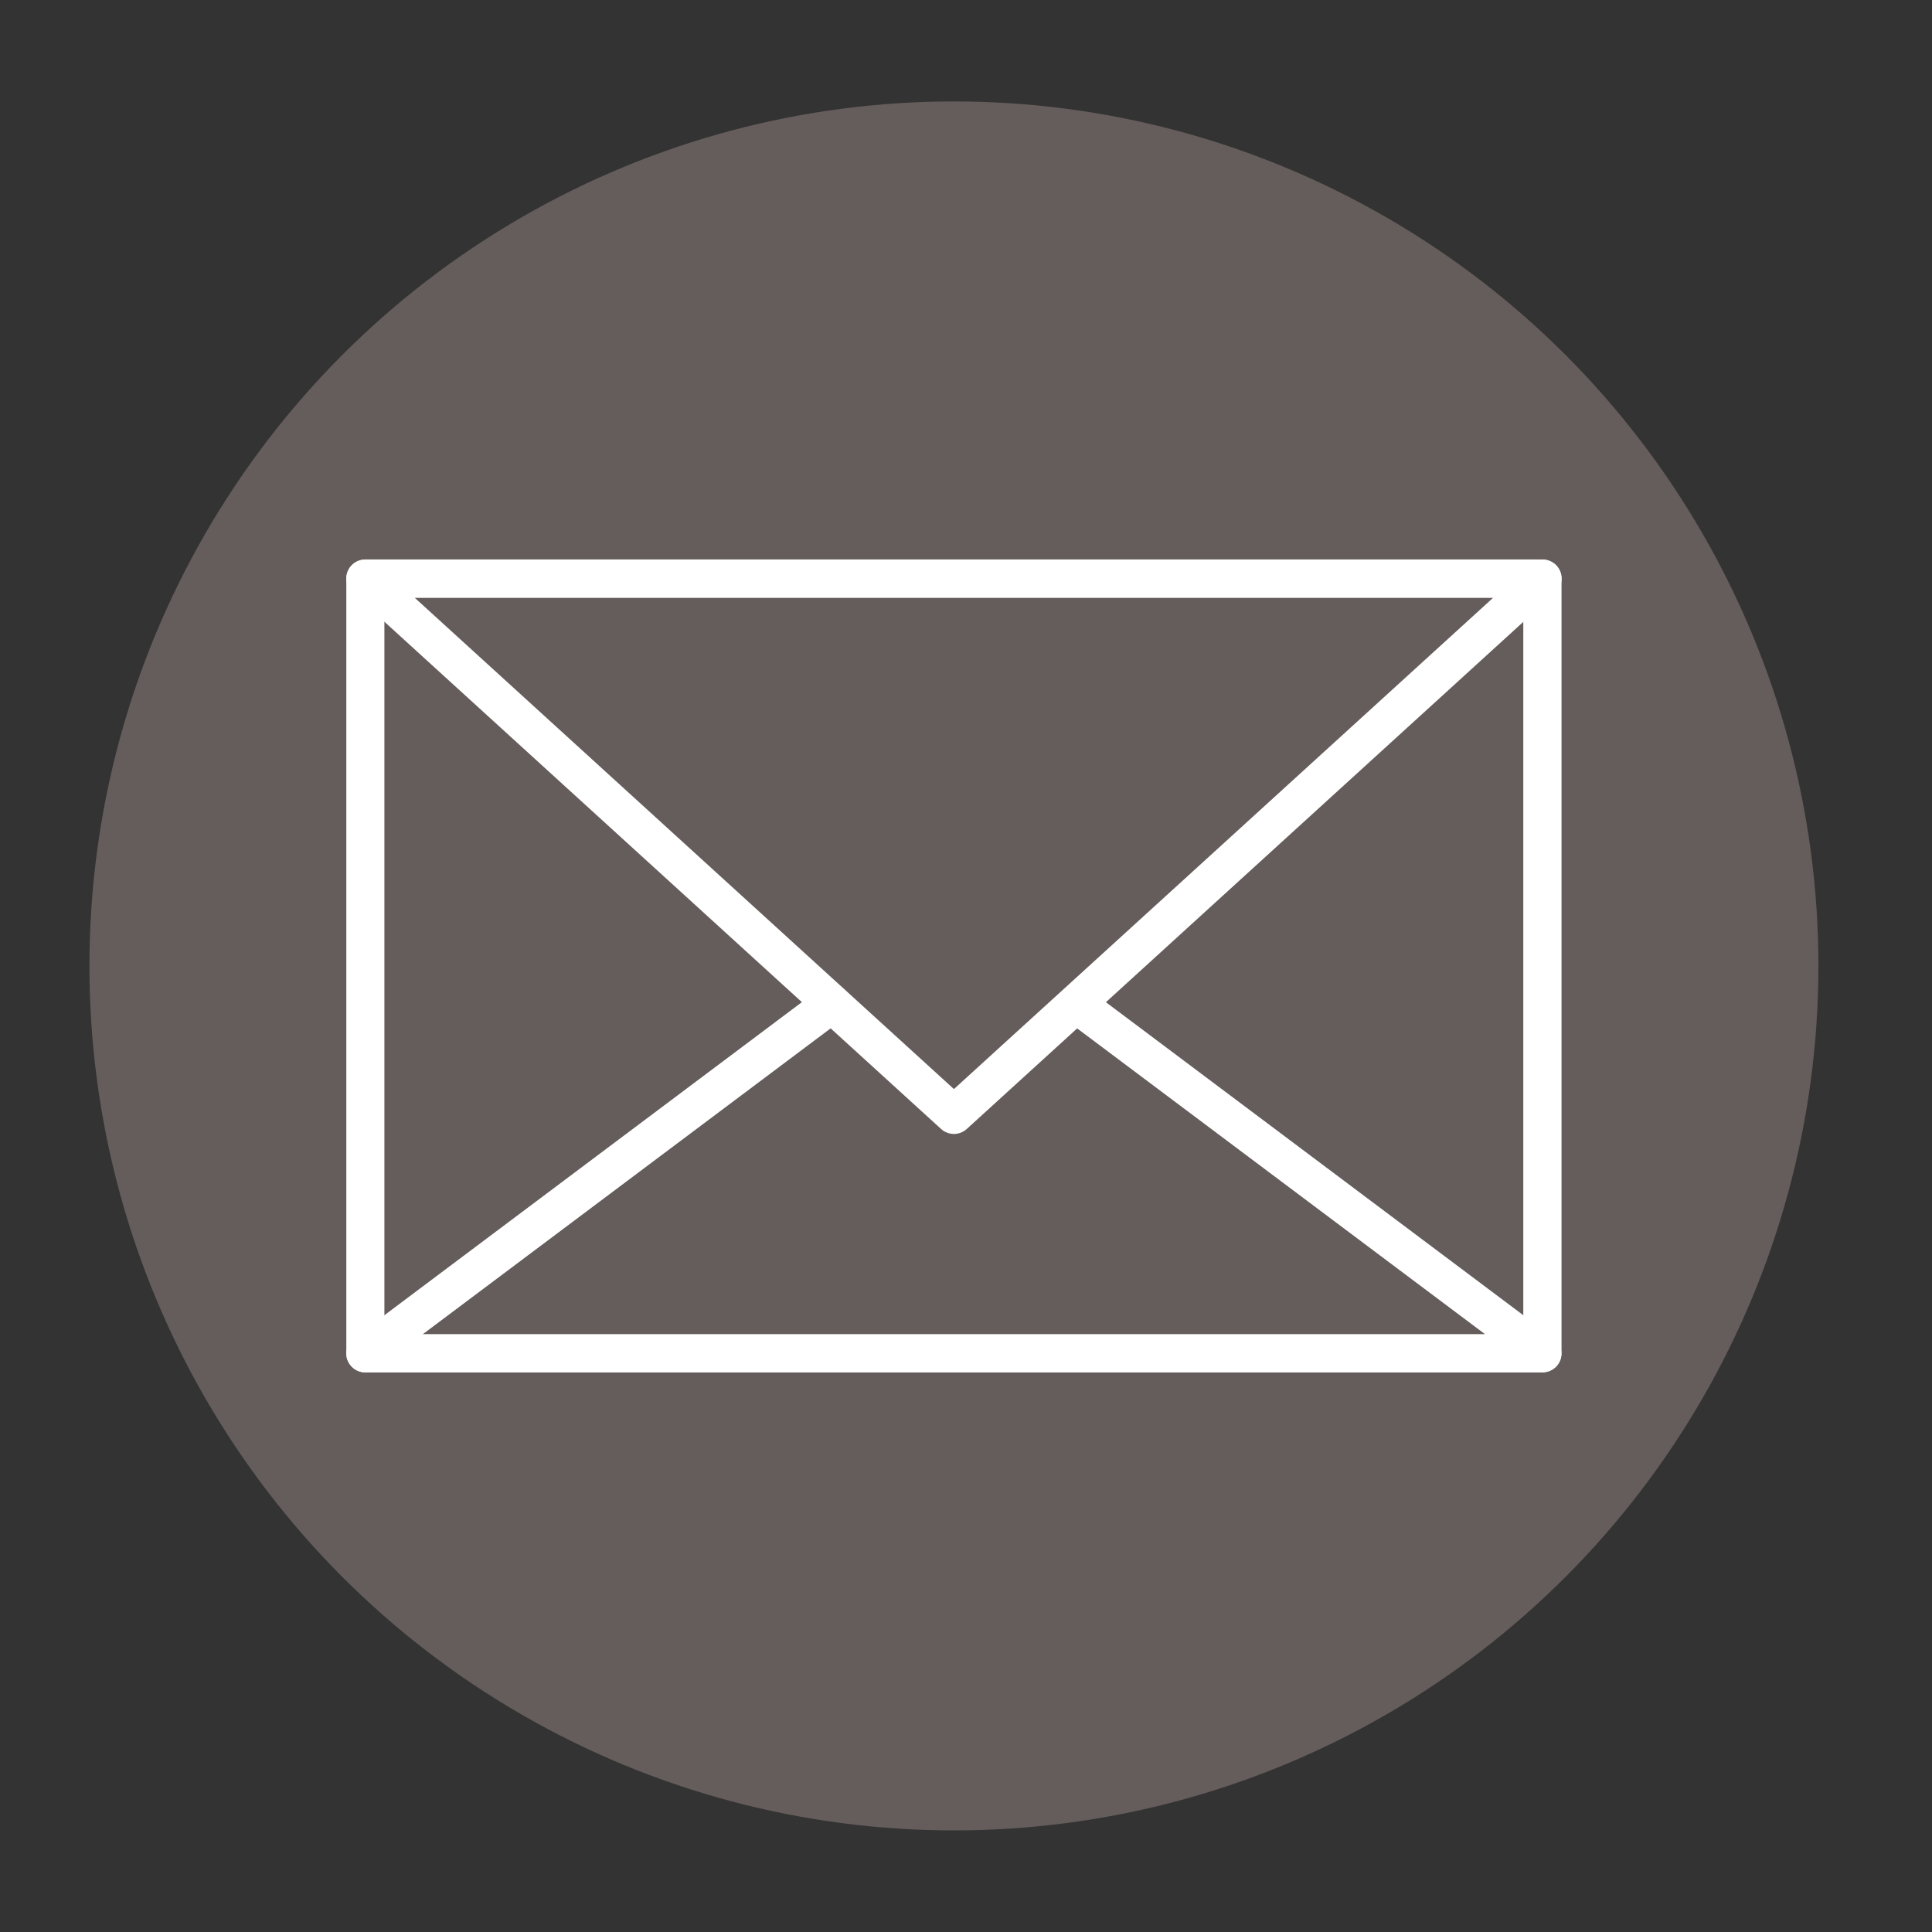 <?xml version="1.0" encoding="UTF-8"?>
<svg xmlns="http://www.w3.org/2000/svg" version="1.1" width="80" height="80" viewBox="0 0 80 80"><rect x="0" y="0" width="80" height="80" fill="#333333" stroke="none"/><svg id="Ebene_1" viewBox="0 0 142.24 127.81" width="89" height="80" x="-5" y="0">
    <defs>
        <style>.cls-1{fill:#655d5b;}.cls-2{fill:#ffffff;}</style>
    </defs>
    <circle class="cls-1" cx="71.12" cy="63.9" r="57.21"/>
    <g>
        <path class="cls-2" d="M110.07,90.8H32.17c-.7,0-1.26-.56-1.26-1.26V38.27c0-.7,.56-1.26,1.26-1.26H110.07c.7,0,1.26,.56,1.26,1.26v51.26c0,.7-.56,1.26-1.26,1.26Zm-76.63-2.52H108.8V39.53H33.43v48.74Z"/>
        <path class="cls-2" d="M71.12,75.02c-.3,0-.61-.11-.85-.33L31.32,39.2c-.39-.35-.51-.9-.33-1.39,.19-.49,.66-.81,1.18-.81H110.07c.52,0,.99,.32,1.18,.81,.19,.49,.06,1.04-.33,1.39l-38.95,35.49c-.24,.22-.55,.33-.85,.33ZM35.43,39.53l35.69,32.52,35.69-32.52H35.43Z"/>
        <path class="cls-2" d="M110.07,90.8H32.17c-.54,0-1.02-.35-1.2-.86-.17-.52,0-1.08,.44-1.41l30.86-23.14c.56-.42,1.35-.31,1.77,.25,.42,.56,.3,1.35-.25,1.77l-27.83,20.87H106.28l-27.49-20.61c-.56-.42-.67-1.21-.25-1.77,.42-.56,1.21-.67,1.77-.25l30.51,22.88c.43,.33,.61,.89,.44,1.41-.17,.52-.65,.86-1.2,.86Z"/>
    </g>
</svg></svg>
